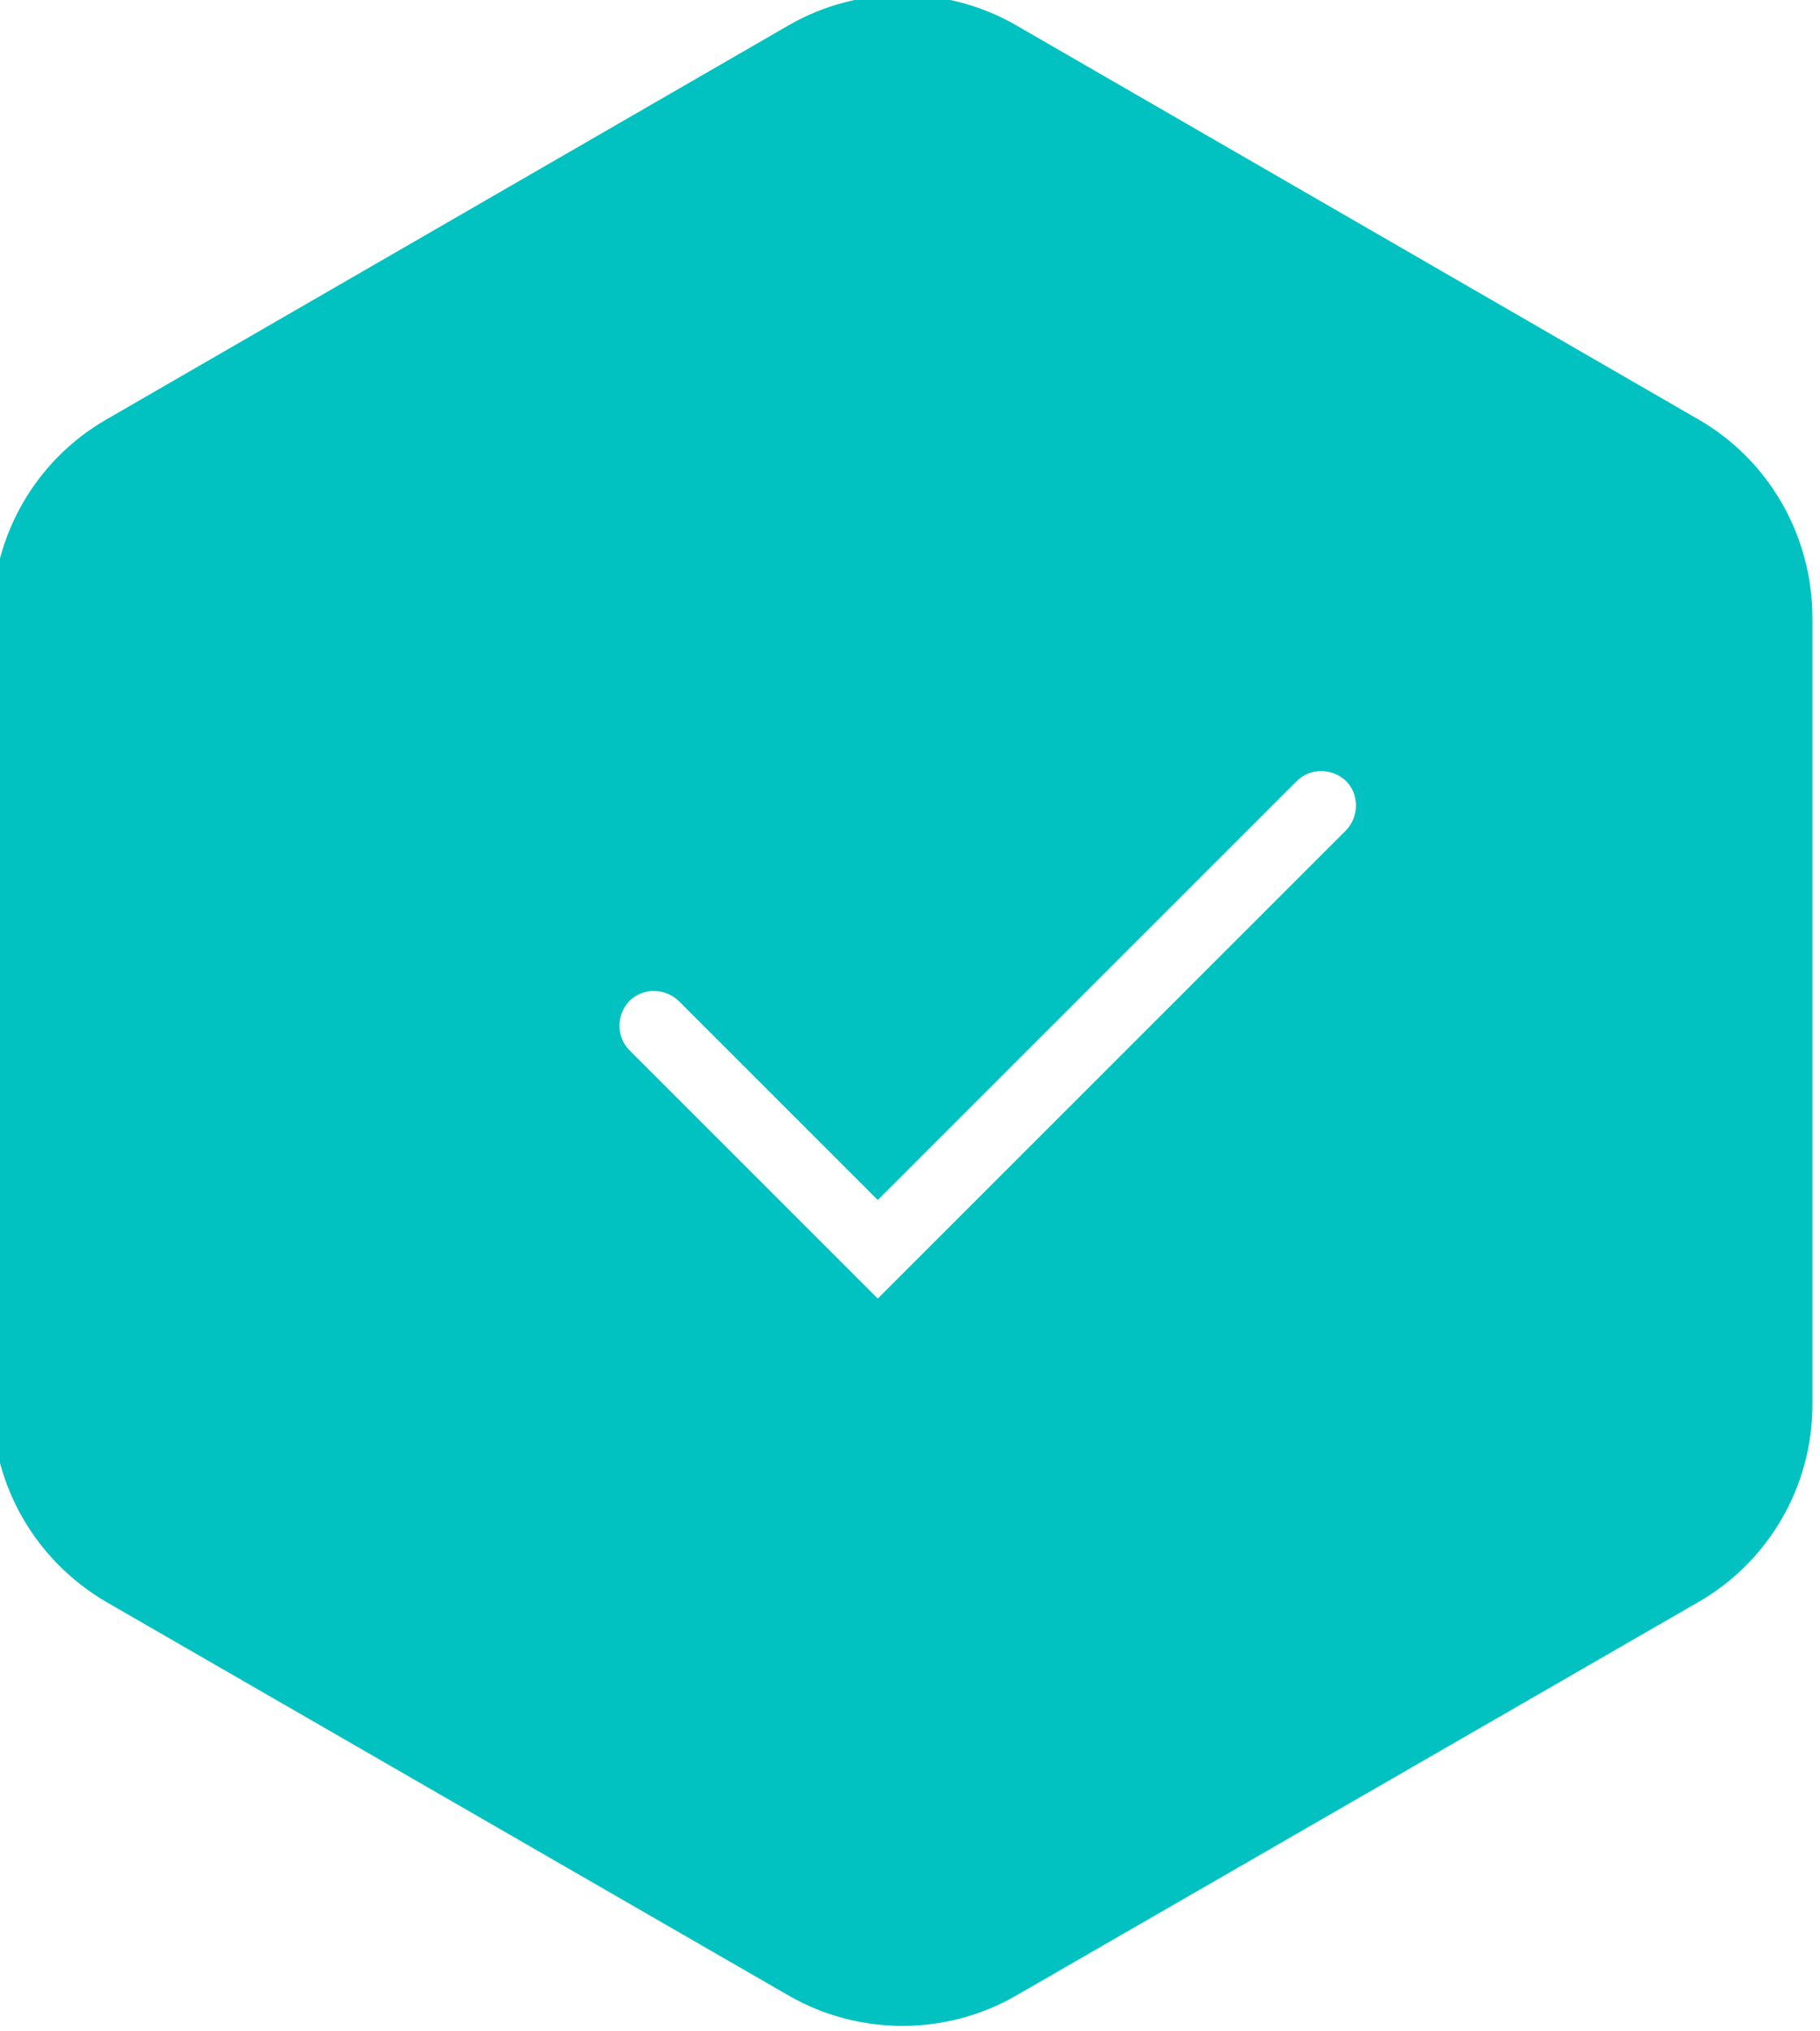 <?xml version="1.0" encoding="utf-8"?>
<!-- Generator: Adobe Illustrator 22.0.1, SVG Export Plug-In . SVG Version: 6.00 Build 0)  -->
<svg version="1.1" id="Layer_1" xmlns="http://www.w3.org/2000/svg" xmlns:xlink="http://www.w3.org/1999/xlink" x="0px" y="0px"
	 viewBox="0 0 288 321.4" style="enable-background:new 0 0 288 321.4;" xml:space="preserve">
<style type="text/css">
	.st0{fill:#01C2C1;}
</style>
<g id="Layer_1_copy">
	<title>Asset 1fnl+clrs</title>
	<path class="st0" d="M268.8,66.4L160.8,4c-11.1-6.4-24.9-6.4-36,0l-108,62.4c-11.1,6.4-18,18.3-18,31.2v124.7
		c0,12.9,6.9,24.7,18,31.2l108,62.3c11.1,6.4,24.9,6.4,36,0l108-62.3c11.1-6.4,18-18.3,18-31.2V97.5
		C286.7,84.7,279.9,72.8,268.8,66.4z M138.9,205.5l-7.8-7.8l-31.5-31.5c-2.1-2.1-2.1-5.6,0-7.8c2.1-2.1,5.6-2.1,7.8,0l31.5,31.5
		l66.3-66.3c2.1-2.1,5.6-2.1,7.8,0c2.1,2.1,2.1,5.6,0,7.8l-66.3,66.3L138.9,205.5z"/>
</g>
</svg>